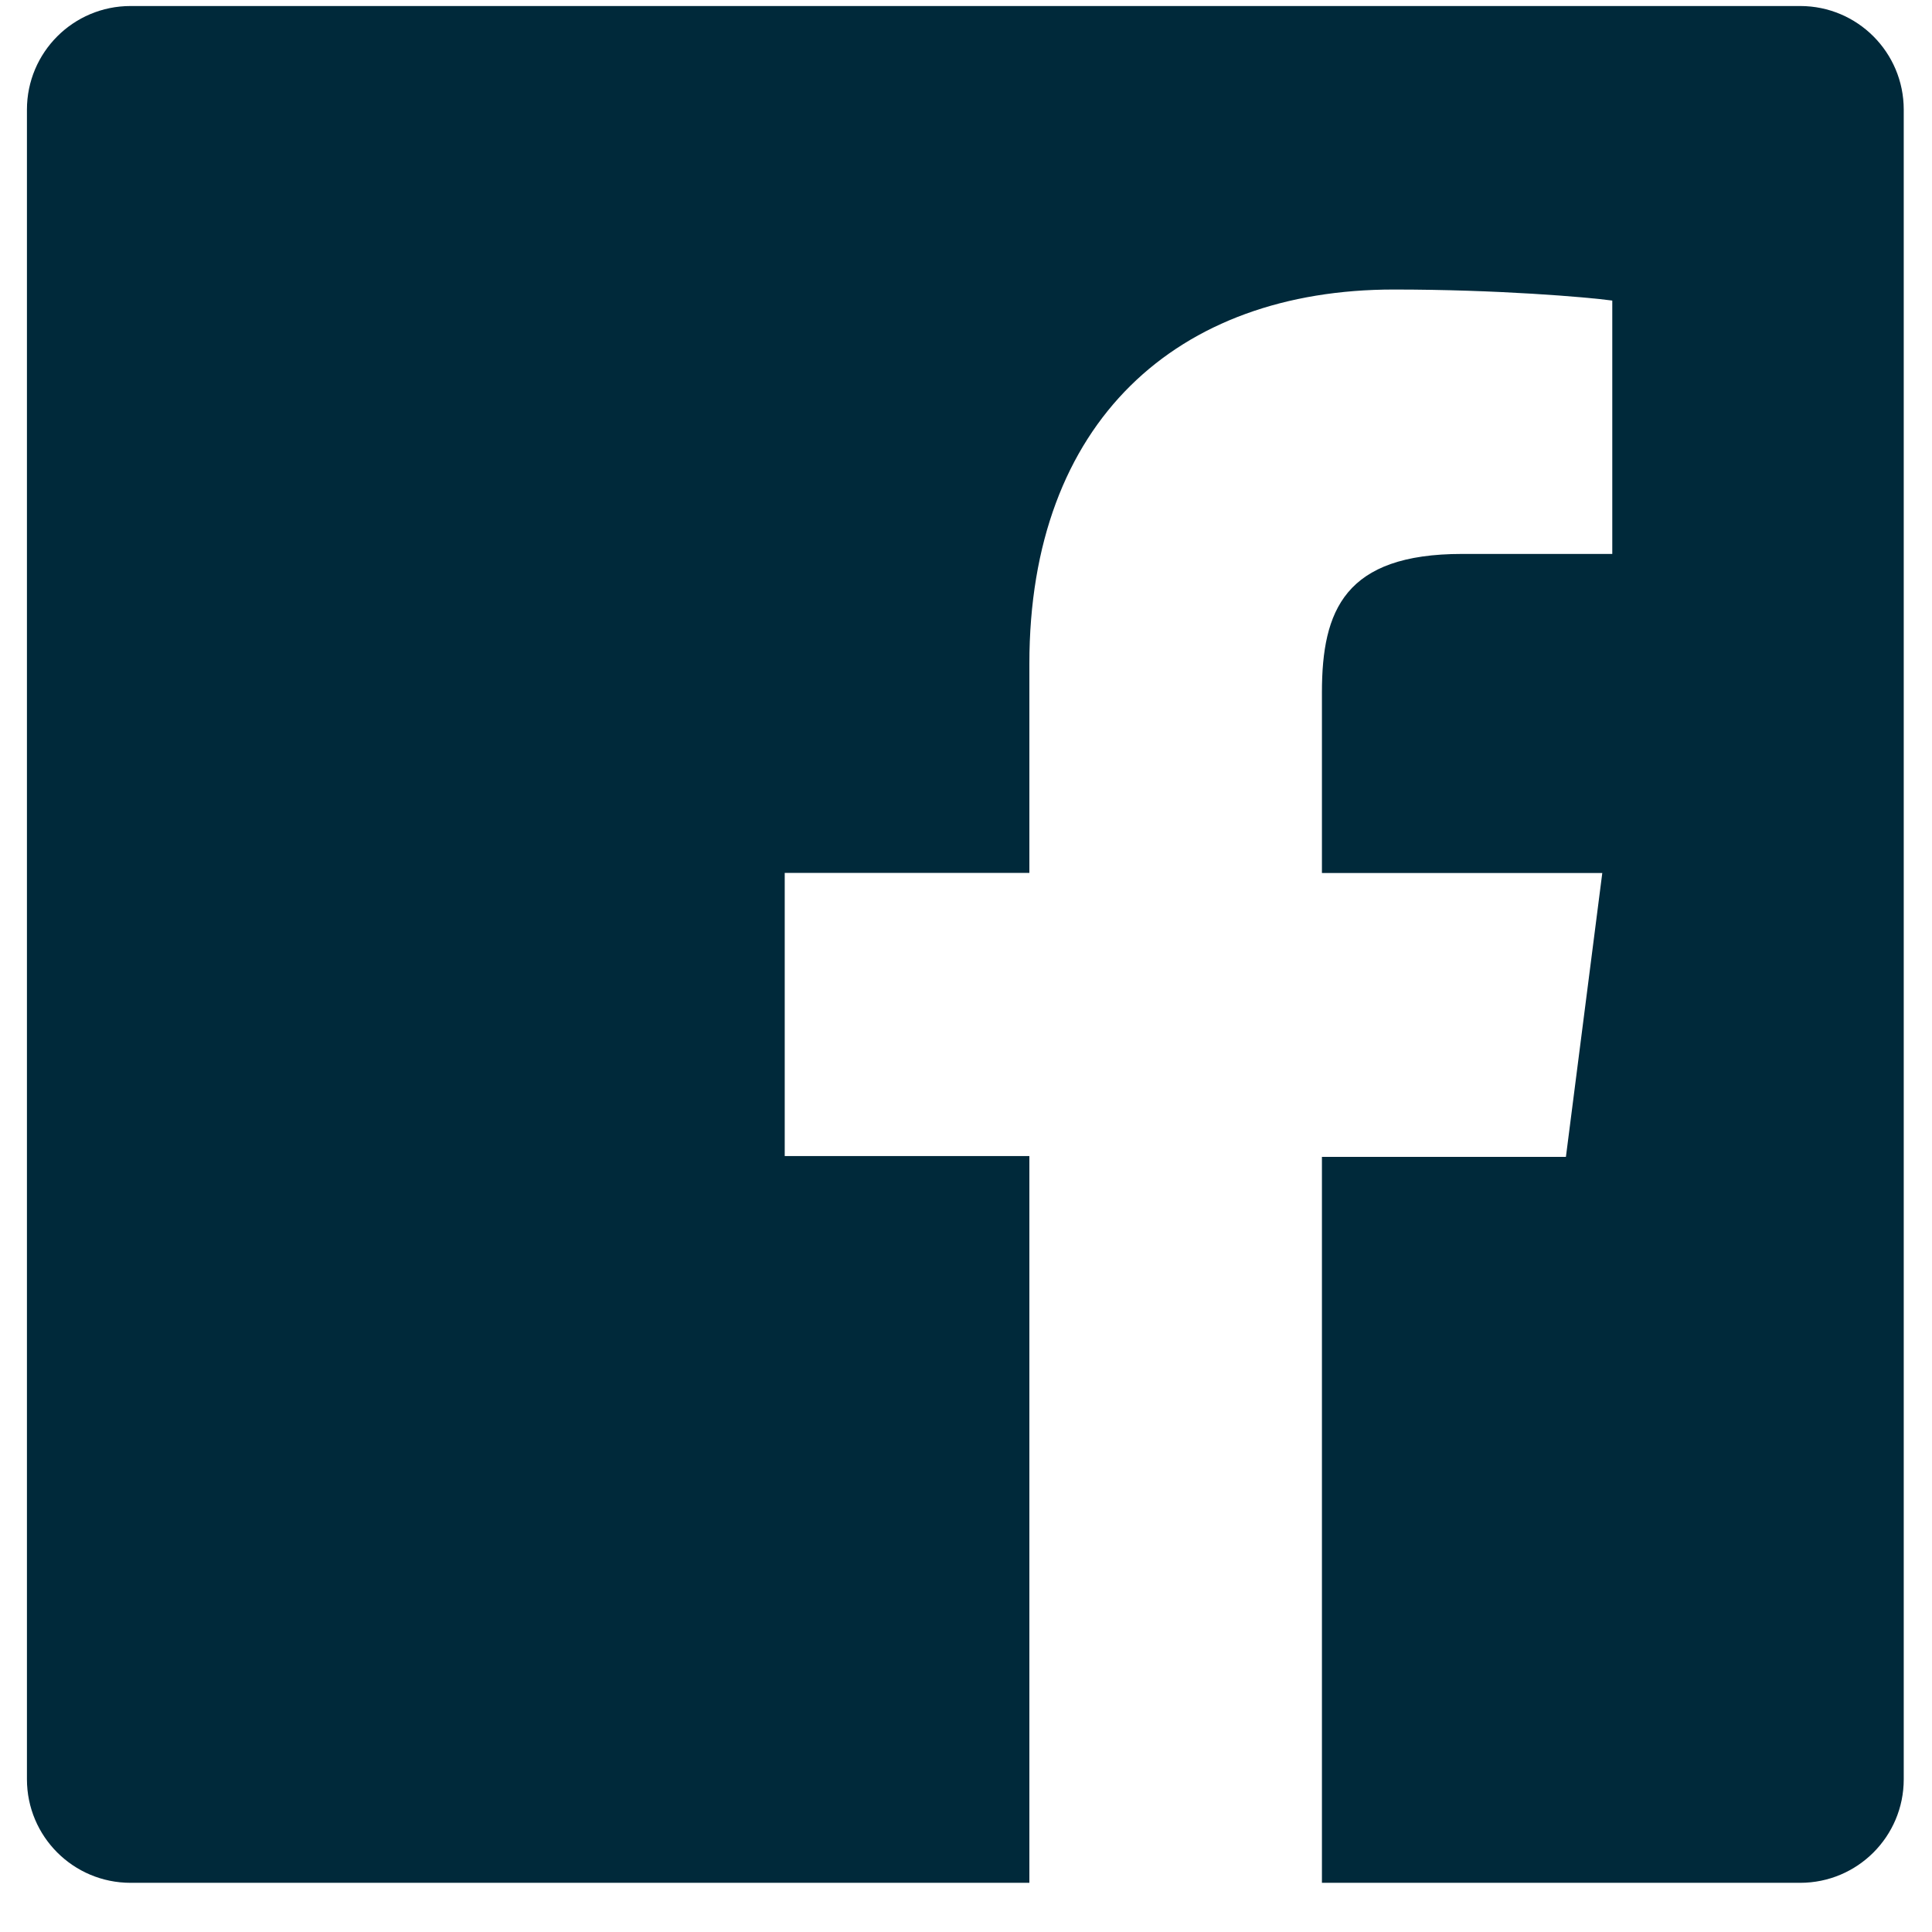 <svg width="35" height="35" viewBox="0 0 35 35" fill="none" xmlns="http://www.w3.org/2000/svg">
<g clip-path="url(#clip0_67_636)">
<path d="M32.612 0.109H2.365C1.328 0.109 0.488 0.949 0.488 1.986V32.233C0.488 33.27 1.328 34.109 2.365 34.109H18.648V20.943H14.216V15.813H18.648V12.024C18.648 7.634 21.33 5.245 25.249 5.245C27.125 5.245 28.738 5.381 29.208 5.445V10.035H26.488C24.363 10.035 23.948 11.055 23.948 12.543V15.815H29.027L28.368 20.958H23.948V34.109H32.612C33.649 34.109 34.488 33.27 34.488 32.233V1.986C34.488 0.949 33.649 0.109 32.612 0.109Z" fill="#00293A"/>
</g>
<defs>
<clipPath id="clip0_67_636">
<rect width="34" height="34" fill="white" transform="translate(0.488 0.109)"/>
</clipPath>
</defs>
</svg>
